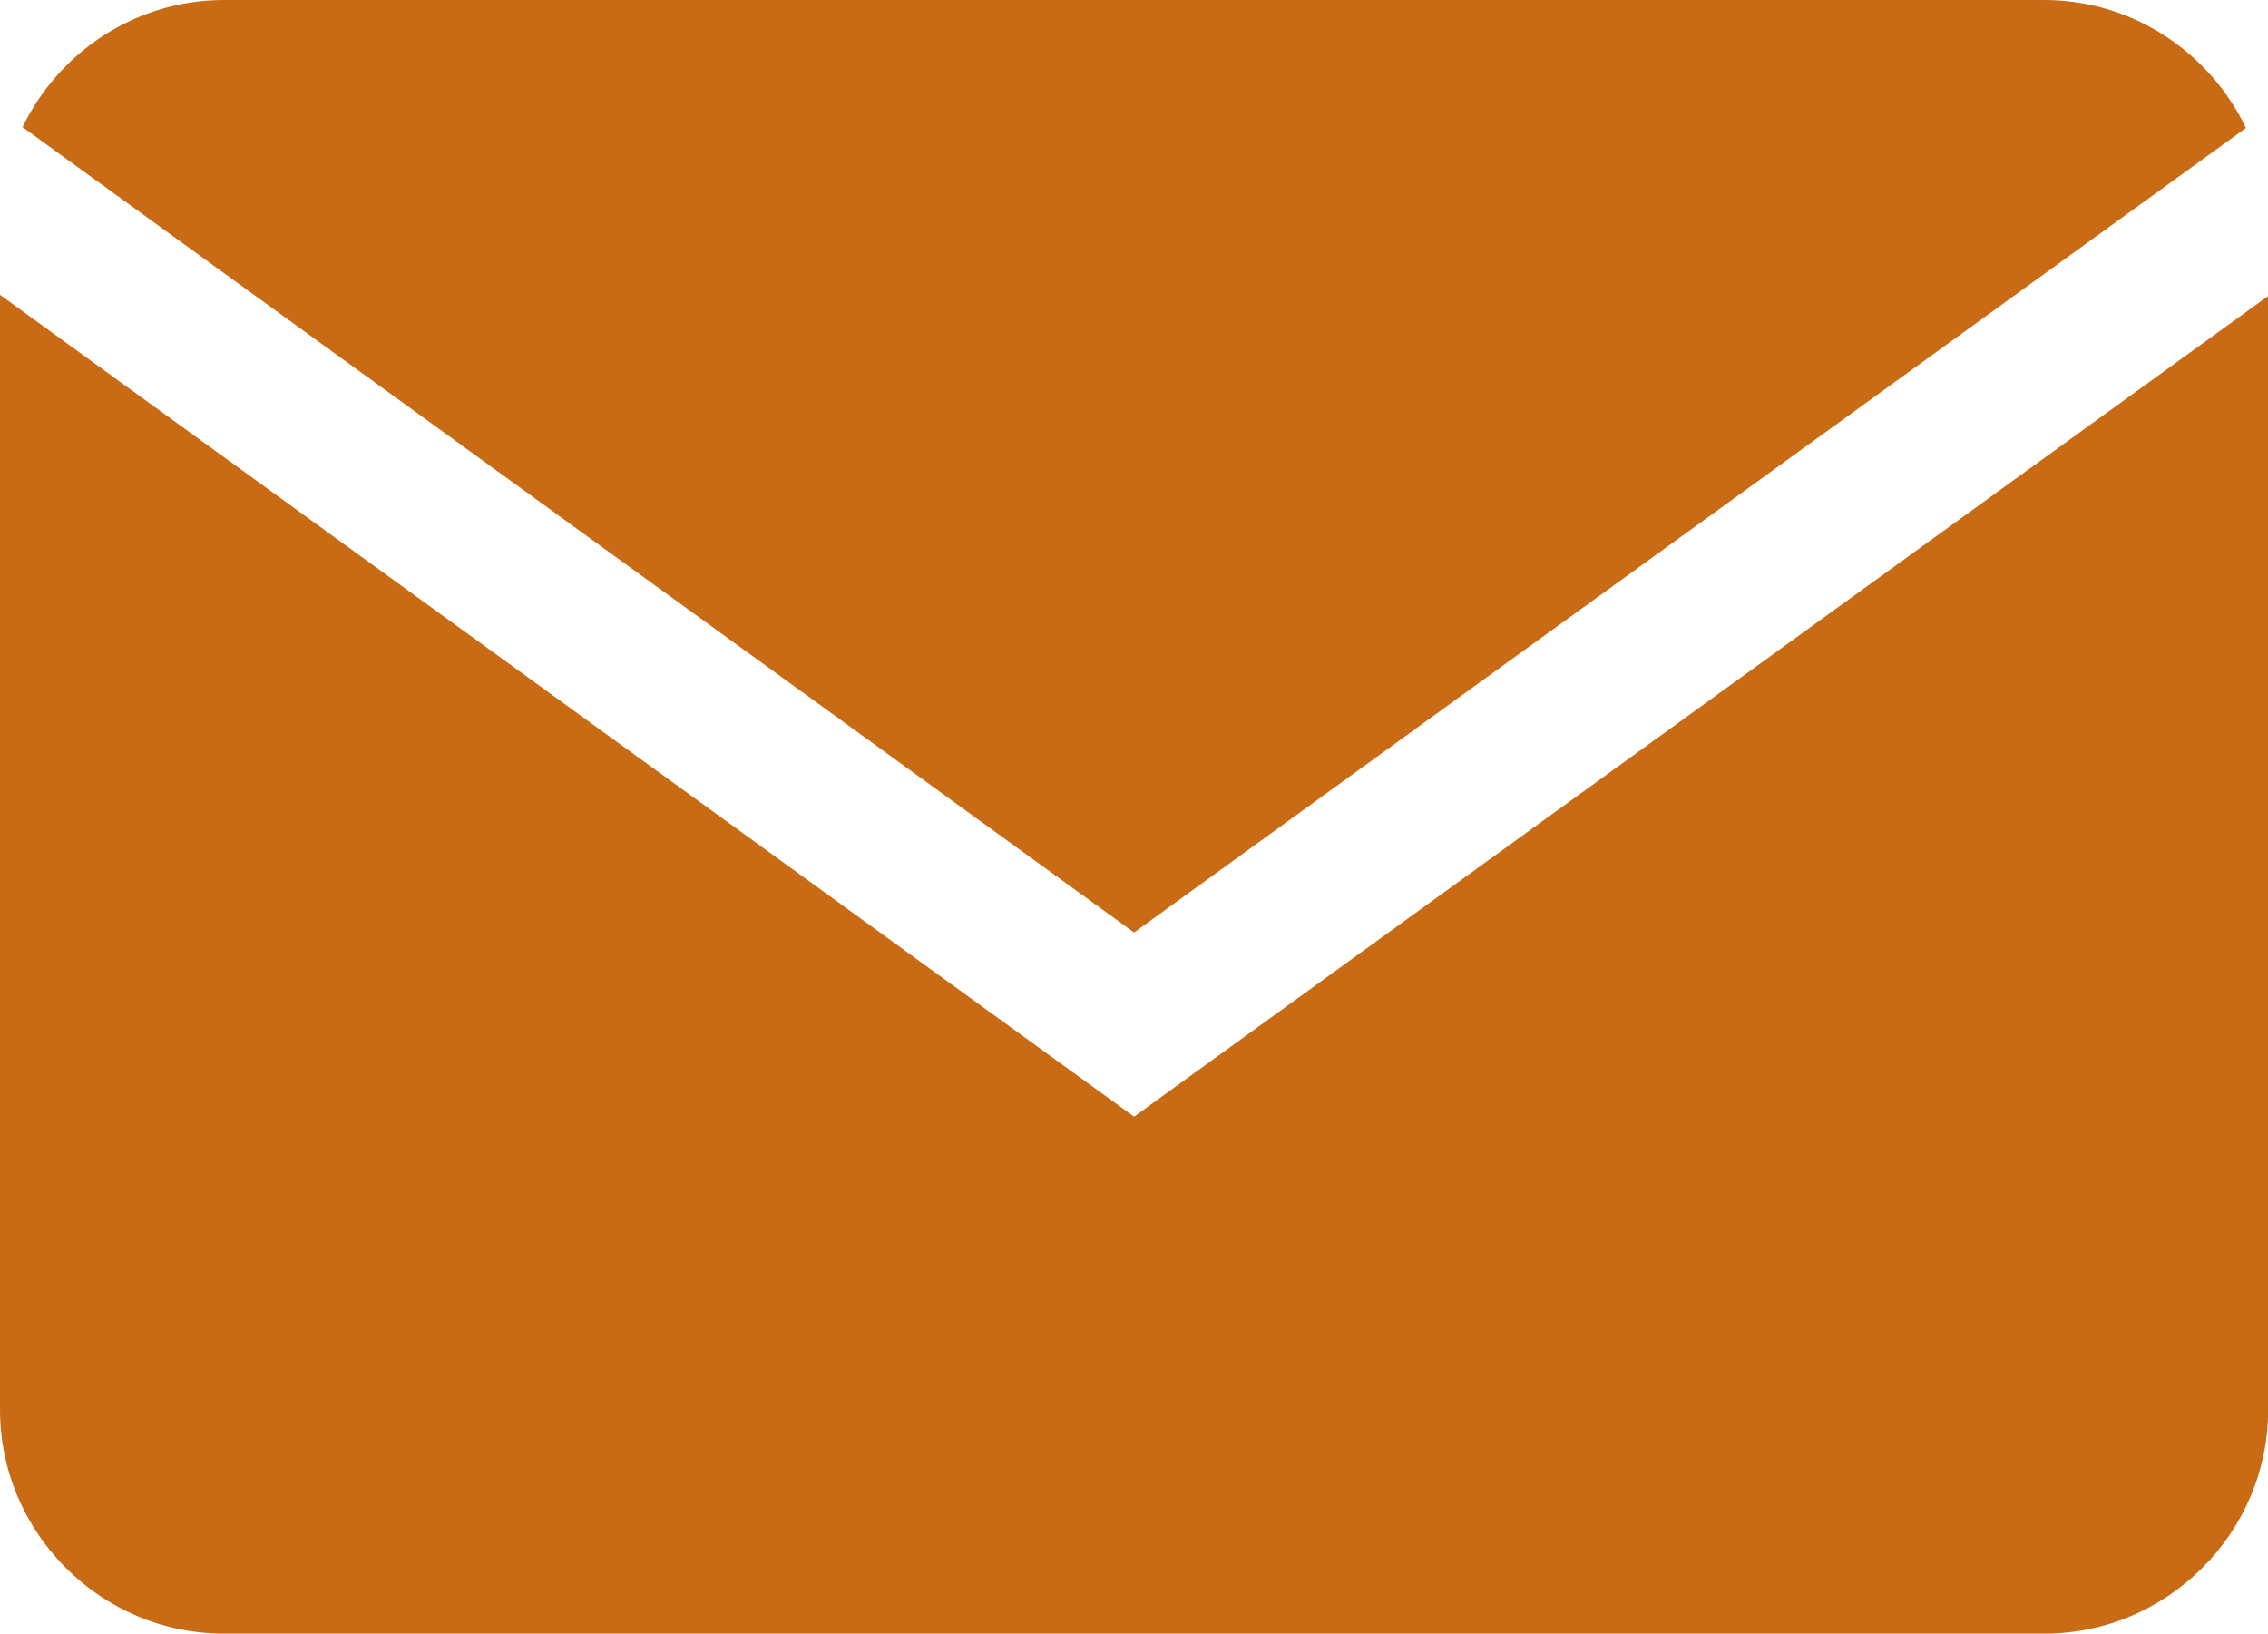 <?xml version="1.0" encoding="UTF-8"?><svg id="a" xmlns="http://www.w3.org/2000/svg" viewBox="0 0 135.94 97.91"><defs><style>.b{fill:#c86b14;stroke-width:0px;}</style></defs><path class="b" d="M67.97,66.92L0,17.67v66.81c0,7.39,6.04,13.43,13.43,13.43h109.09c7.39,0,13.43-6.04,13.43-13.43V17.74l-67.97,49.18Z"/><path class="b" d="M67.97,55.89L134.62,7.67c-2.17-4.52-6.78-7.67-12.1-7.67H13.43C8.12,0,3.53,3.12,1.35,7.62l66.63,48.27Z"/></svg>